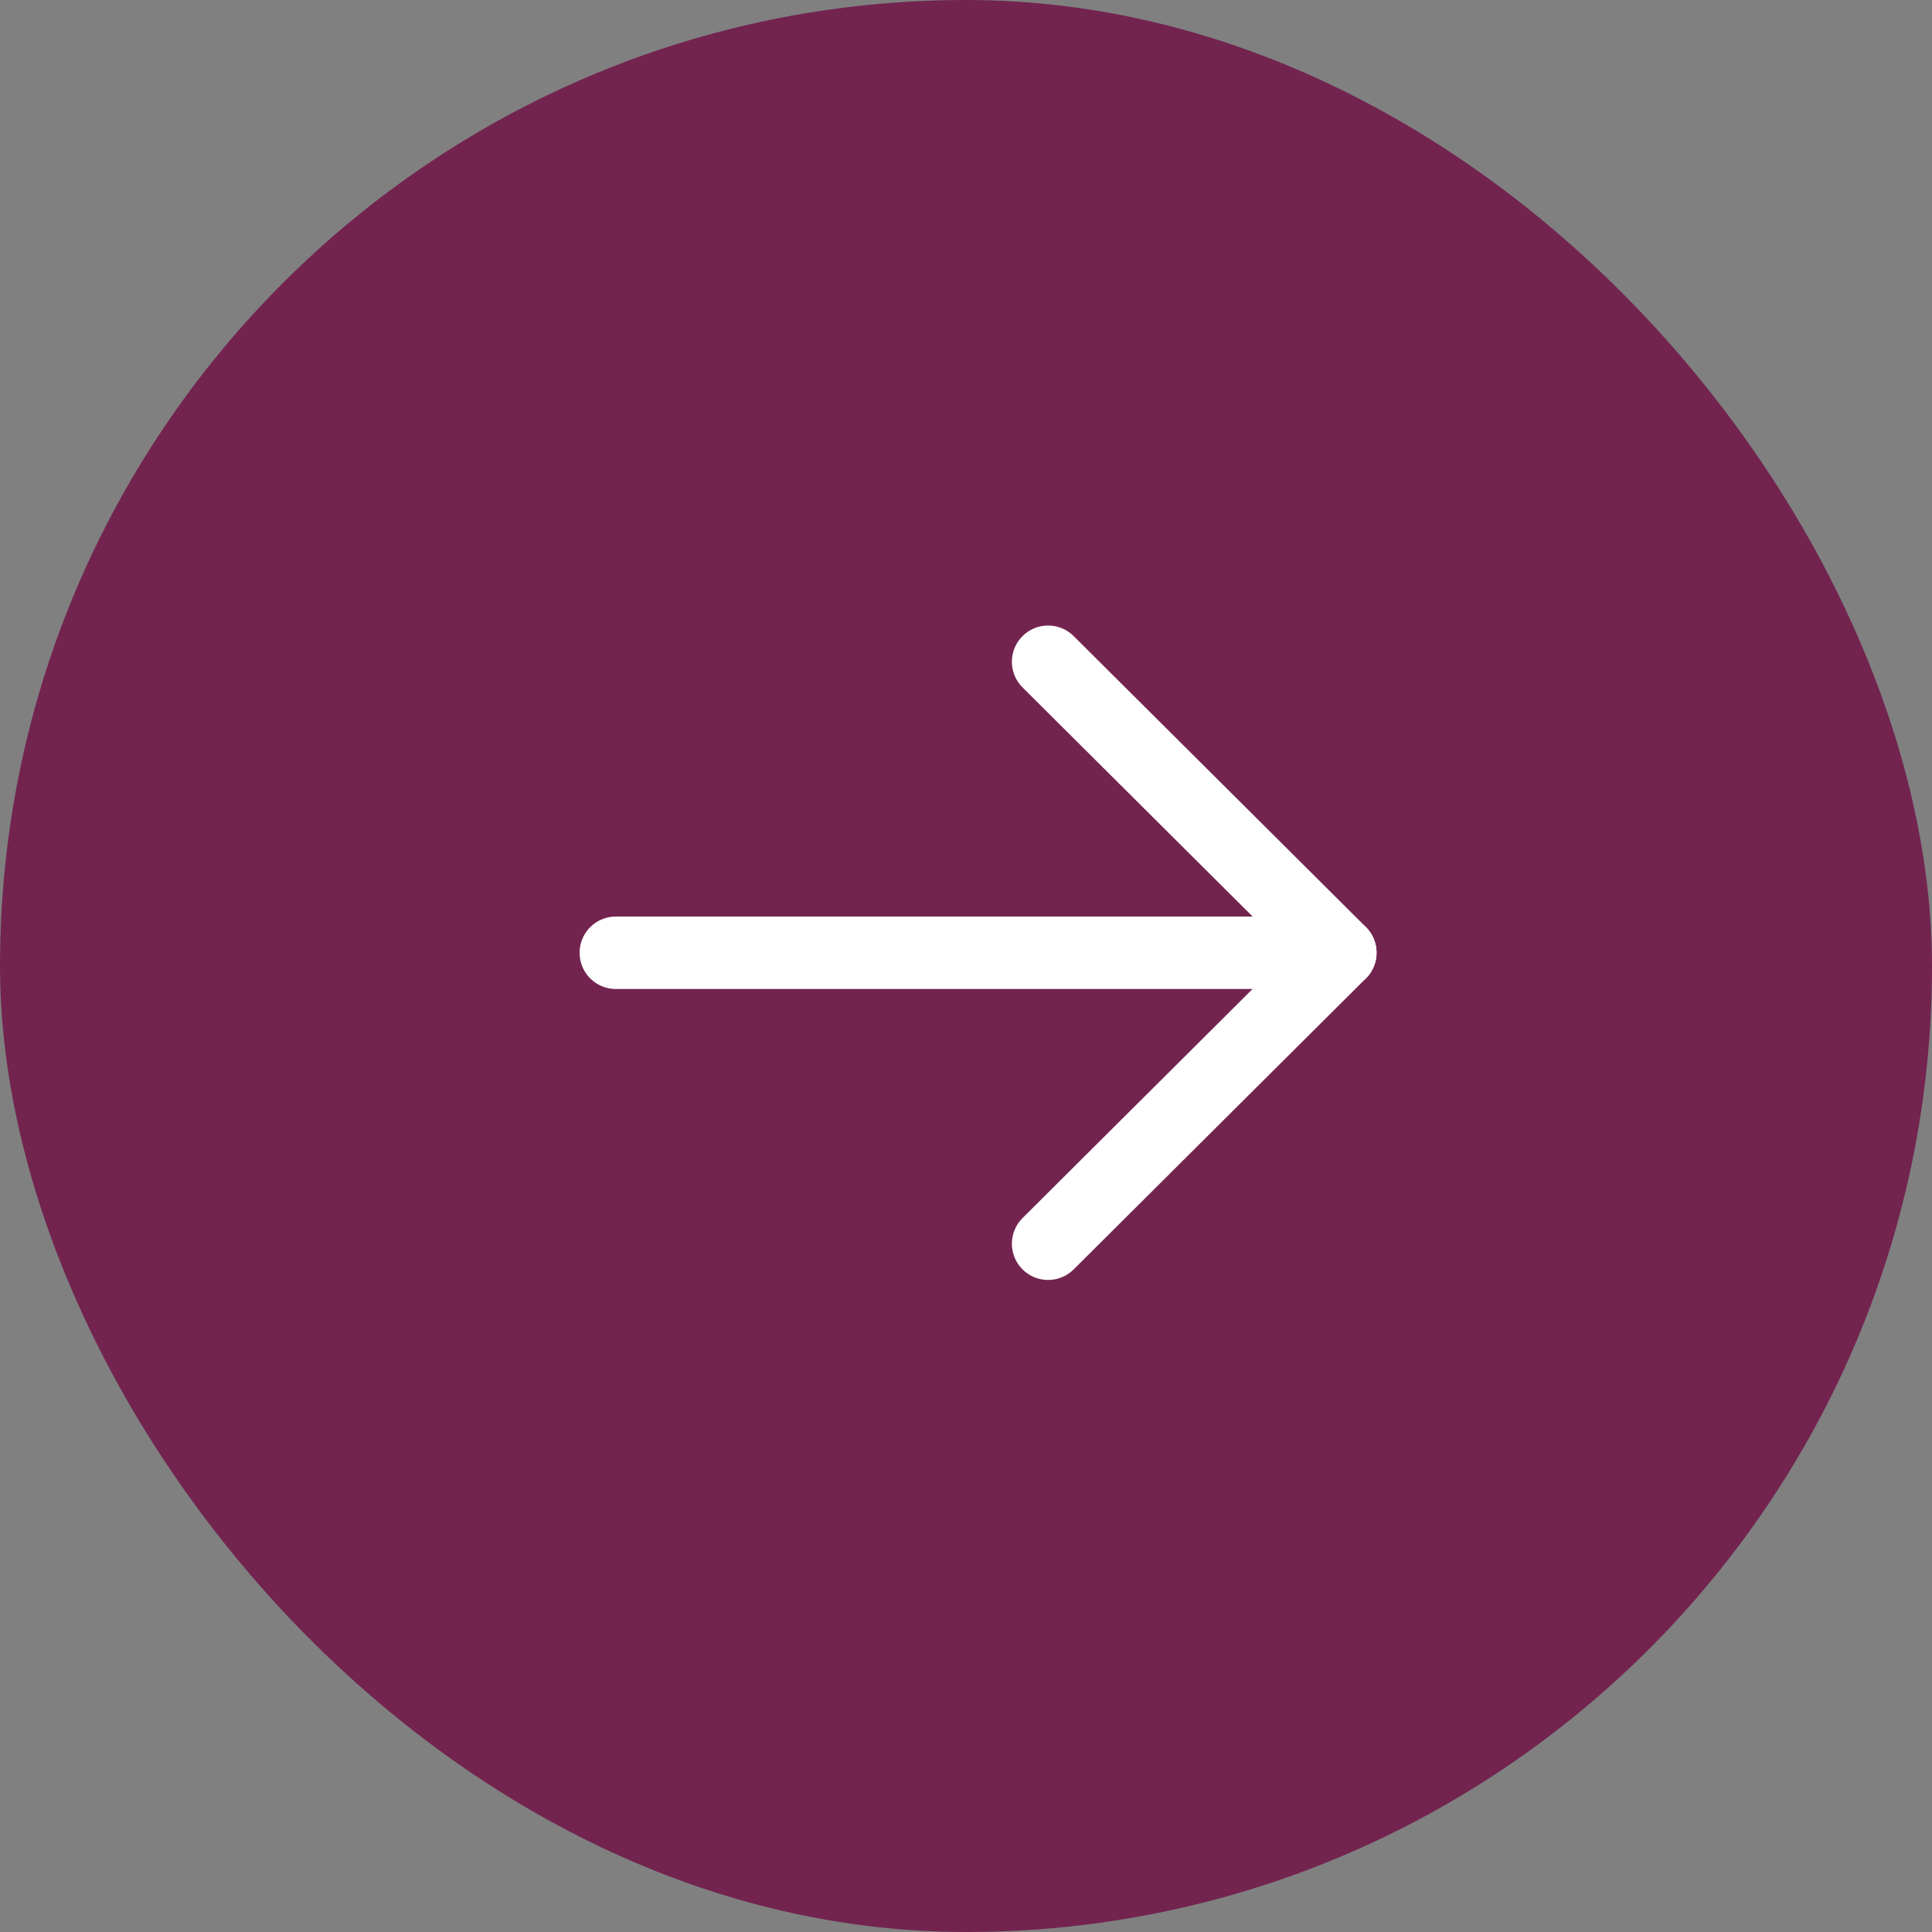 <svg width="40" height="40" viewBox="0 0 40 40" fill="none" xmlns="http://www.w3.org/2000/svg">
<rect x="0" y="0" width="40" height="40" fill="#808080" stroke="none"/>
<rect width="40" height="40" rx="20" fill="#72244F"/>
<path d="M27.75 19.726H12.75" stroke="white" stroke-width="1.5" stroke-linecap="round" stroke-linejoin="round"/>
<path d="M21.7 13.701L27.75 19.725L21.7 25.75" stroke="white" stroke-width="1.5" stroke-linecap="round" stroke-linejoin="round"/>
</svg>
